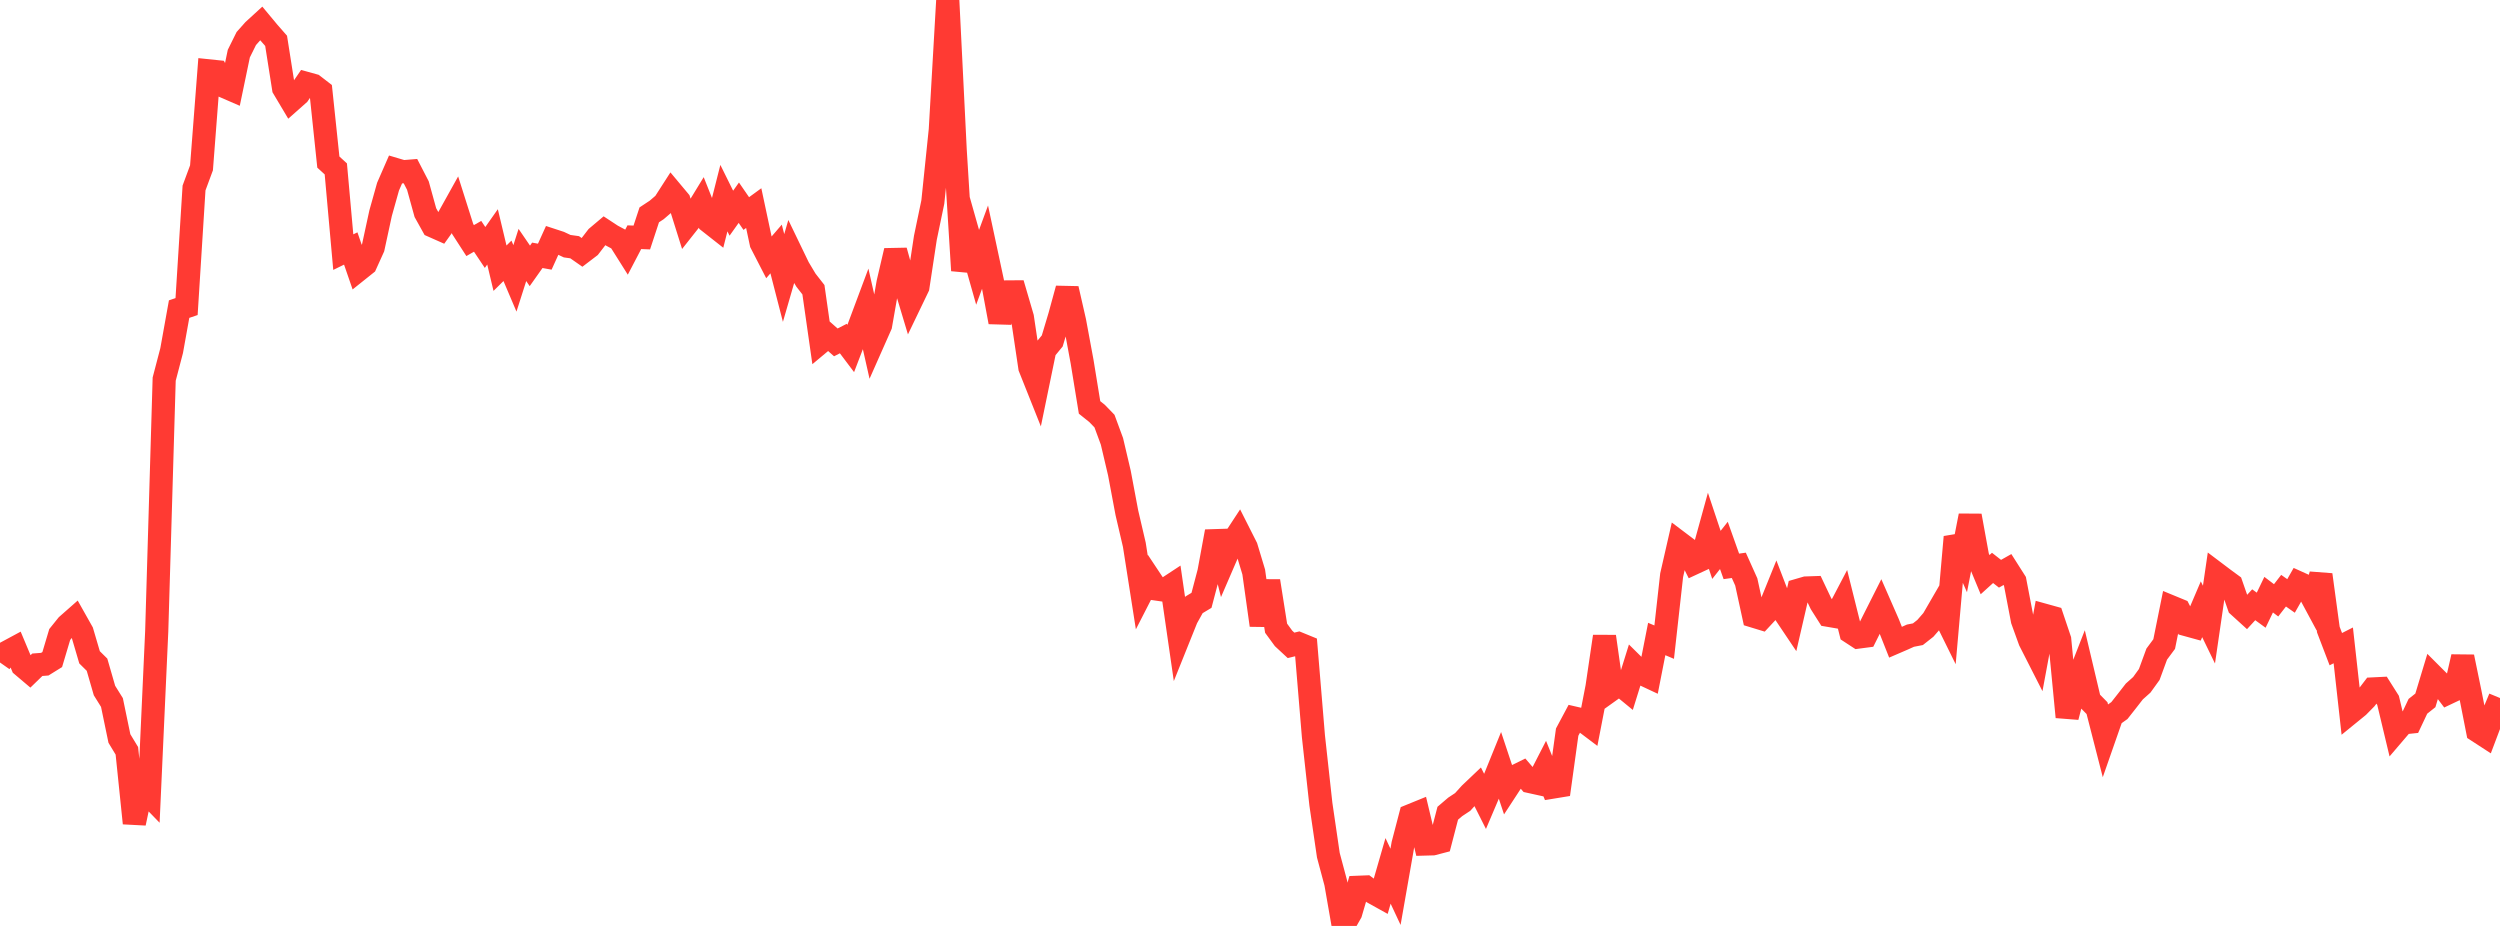 <?xml version="1.0" standalone="no"?>
<!DOCTYPE svg PUBLIC "-//W3C//DTD SVG 1.1//EN" "http://www.w3.org/Graphics/SVG/1.1/DTD/svg11.dtd">

<svg width="135" height="50" viewBox="0 0 135 50" preserveAspectRatio="none" 
  xmlns="http://www.w3.org/2000/svg"
  xmlns:xlink="http://www.w3.org/1999/xlink">


<polyline points="0.0, 35.775 0.403, 35.202 0.806, 34.985 1.209, 35.947 1.612, 36.288 2.015, 35.897 2.418, 35.866 2.821, 35.616 3.224, 34.265 3.627, 33.764 4.03, 33.409 4.433, 34.125 4.836, 35.495 5.239, 35.894 5.642, 37.289 6.045, 37.935 6.448, 39.879 6.851, 40.545 7.254, 44.452 7.657, 42.54 8.06, 42.955 8.463, 34.089 8.866, 20.472 9.269, 18.933 9.672, 16.692 10.075, 16.555 10.478, 10.151 10.881, 9.062 11.284, 3.827 11.687, 3.869 12.09, 4.659 12.493, 4.834 12.896, 2.896 13.299, 2.082 13.701, 1.63 14.104, 1.261 14.507, 1.745 14.91, 2.205 15.313, 4.765 15.716, 5.442 16.119, 5.085 16.522, 4.498 16.925, 4.61 17.328, 4.921 17.731, 8.752 18.134, 9.121 18.537, 13.615 18.94, 13.418 19.343, 14.588 19.746, 14.266 20.149, 13.376 20.552, 11.513 20.955, 10.077 21.358, 9.154 21.761, 9.274 22.164, 9.241 22.567, 10.021 22.97, 11.481 23.373, 12.205 23.776, 12.384 24.179, 11.82 24.582, 11.096 24.985, 12.367 25.388, 12.991 25.791, 12.761 26.194, 13.364 26.597, 12.791 27.0, 14.483 27.403, 14.084 27.806, 15.032 28.209, 13.768 28.612, 14.357 29.015, 13.787 29.418, 13.86 29.821, 12.972 30.224, 13.104 30.627, 13.294 31.03, 13.35 31.433, 13.631 31.836, 13.324 32.239, 12.8 32.642, 12.46 33.045, 12.725 33.448, 12.94 33.851, 13.58 34.254, 12.809 34.657, 12.825 35.06, 11.602 35.463, 11.336 35.866, 10.99 36.269, 10.363 36.672, 10.845 37.075, 12.13 37.478, 11.62 37.881, 10.96 38.284, 11.975 38.687, 12.292 39.09, 10.699 39.493, 11.513 39.896, 10.946 40.299, 11.531 40.701, 11.238 41.104, 13.13 41.507, 13.913 41.91, 13.445 42.313, 15.011 42.716, 13.62 43.119, 14.455 43.522, 15.129 43.925, 15.645 44.328, 18.468 44.731, 18.132 45.134, 18.489 45.537, 18.283 45.94, 18.818 46.343, 17.767 46.746, 16.688 47.149, 18.473 47.552, 17.563 47.955, 15.266 48.358, 13.54 48.761, 14.993 49.164, 16.335 49.567, 15.498 49.97, 12.842 50.373, 10.907 50.776, 7.014 51.179, 0.0 51.582, 8.13 51.985, 14.607 52.388, 13.013 52.791, 14.435 53.194, 13.34 53.597, 15.224 54.0, 17.392 54.403, 15.764 54.806, 15.761 55.209, 17.138 55.612, 19.846 56.015, 20.857 56.418, 18.901 56.821, 18.411 57.224, 17.064 57.627, 15.59 58.03, 17.356 58.433, 19.53 58.836, 22.001 59.239, 22.323 59.642, 22.739 60.045, 23.833 60.448, 25.546 60.851, 27.691 61.254, 29.418 61.657, 31.989 62.06, 31.203 62.463, 31.81 62.866, 31.868 63.269, 31.603 63.672, 34.389 64.075, 33.385 64.478, 32.66 64.881, 32.418 65.284, 30.887 65.687, 28.701 66.09, 30.304 66.493, 29.371 66.896, 28.755 67.299, 29.553 67.701, 30.887 68.104, 33.761 68.507, 31.376 68.91, 33.924 69.313, 34.475 69.716, 34.849 70.119, 34.75 70.522, 34.915 70.925, 39.76 71.328, 43.429 71.731, 46.182 72.134, 47.69 72.537, 50.0 72.94, 49.29 73.343, 47.913 73.746, 47.897 74.149, 48.199 74.552, 48.423 74.955, 47.027 75.358, 47.888 75.761, 45.591 76.164, 44.046 76.567, 43.882 76.97, 45.577 77.373, 45.566 77.776, 45.461 78.179, 43.915 78.582, 43.571 78.985, 43.305 79.388, 42.86 79.791, 42.477 80.194, 43.278 80.597, 42.33 81.0, 41.336 81.403, 42.55 81.806, 41.933 82.209, 41.734 82.612, 42.203 83.015, 42.292 83.418, 41.507 83.821, 42.507 84.224, 42.441 84.627, 39.534 85.03, 38.779 85.433, 38.872 85.836, 39.176 86.239, 37.097 86.642, 34.37 87.045, 37.221 87.448, 36.933 87.851, 37.264 88.254, 35.97 88.657, 36.369 89.06, 36.558 89.463, 34.506 89.866, 34.676 90.269, 31.06 90.672, 29.297 91.075, 29.601 91.478, 30.404 91.881, 30.217 92.284, 28.755 92.687, 29.964 93.09, 29.452 93.493, 30.584 93.896, 30.528 94.299, 31.425 94.701, 33.273 95.104, 33.396 95.507, 32.962 95.91, 31.967 96.313, 33.016 96.716, 33.616 97.119, 31.869 97.522, 31.752 97.925, 31.738 98.328, 32.589 98.731, 33.225 99.134, 33.294 99.537, 32.525 99.94, 34.139 100.343, 34.402 100.746, 34.349 101.149, 33.543 101.552, 32.744 101.955, 33.664 102.358, 34.682 102.761, 34.508 103.164, 34.326 103.567, 34.248 103.97, 33.93 104.373, 33.467 104.776, 32.771 105.179, 33.588 105.582, 28.999 105.985, 29.91 106.388, 27.849 106.791, 30.062 107.194, 31.032 107.597, 30.667 108.0, 30.982 108.403, 30.755 108.806, 31.389 109.209, 33.491 109.612, 34.606 110.015, 35.398 110.418, 33.229 110.821, 33.341 111.224, 34.538 111.627, 38.718 112.03, 37.157 112.433, 36.126 112.836, 37.829 113.239, 38.239 113.642, 39.811 114.045, 38.657 114.448, 38.37 114.851, 37.858 115.254, 37.34 115.657, 36.98 116.06, 36.422 116.463, 35.323 116.866, 34.779 117.269, 32.78 117.672, 32.946 118.075, 33.734 118.478, 33.845 118.881, 32.9 119.284, 33.73 119.687, 30.97 120.09, 31.274 120.493, 31.57 120.896, 32.728 121.299, 33.094 121.701, 32.657 122.104, 32.951 122.507, 32.112 122.91, 32.418 123.313, 31.898 123.716, 32.181 124.119, 31.472 124.522, 31.654 124.925, 32.403 125.328, 31.037 125.731, 34 126.134, 35.055 126.537, 34.85 126.94, 38.468 127.343, 38.14 127.746, 37.73 128.149, 37.202 128.552, 37.182 128.955, 37.819 129.358, 39.507 129.761, 39.035 130.164, 38.993 130.567, 38.14 130.97, 37.82 131.373, 36.488 131.776, 36.891 132.179, 37.423 132.582, 37.232 132.985, 35.47 133.388, 37.427 133.791, 39.471 134.194, 39.733 134.597, 38.666 135.0, 37.693" fill="none" stroke="#ff3a33" stroke-width="1.25"/>

</svg>